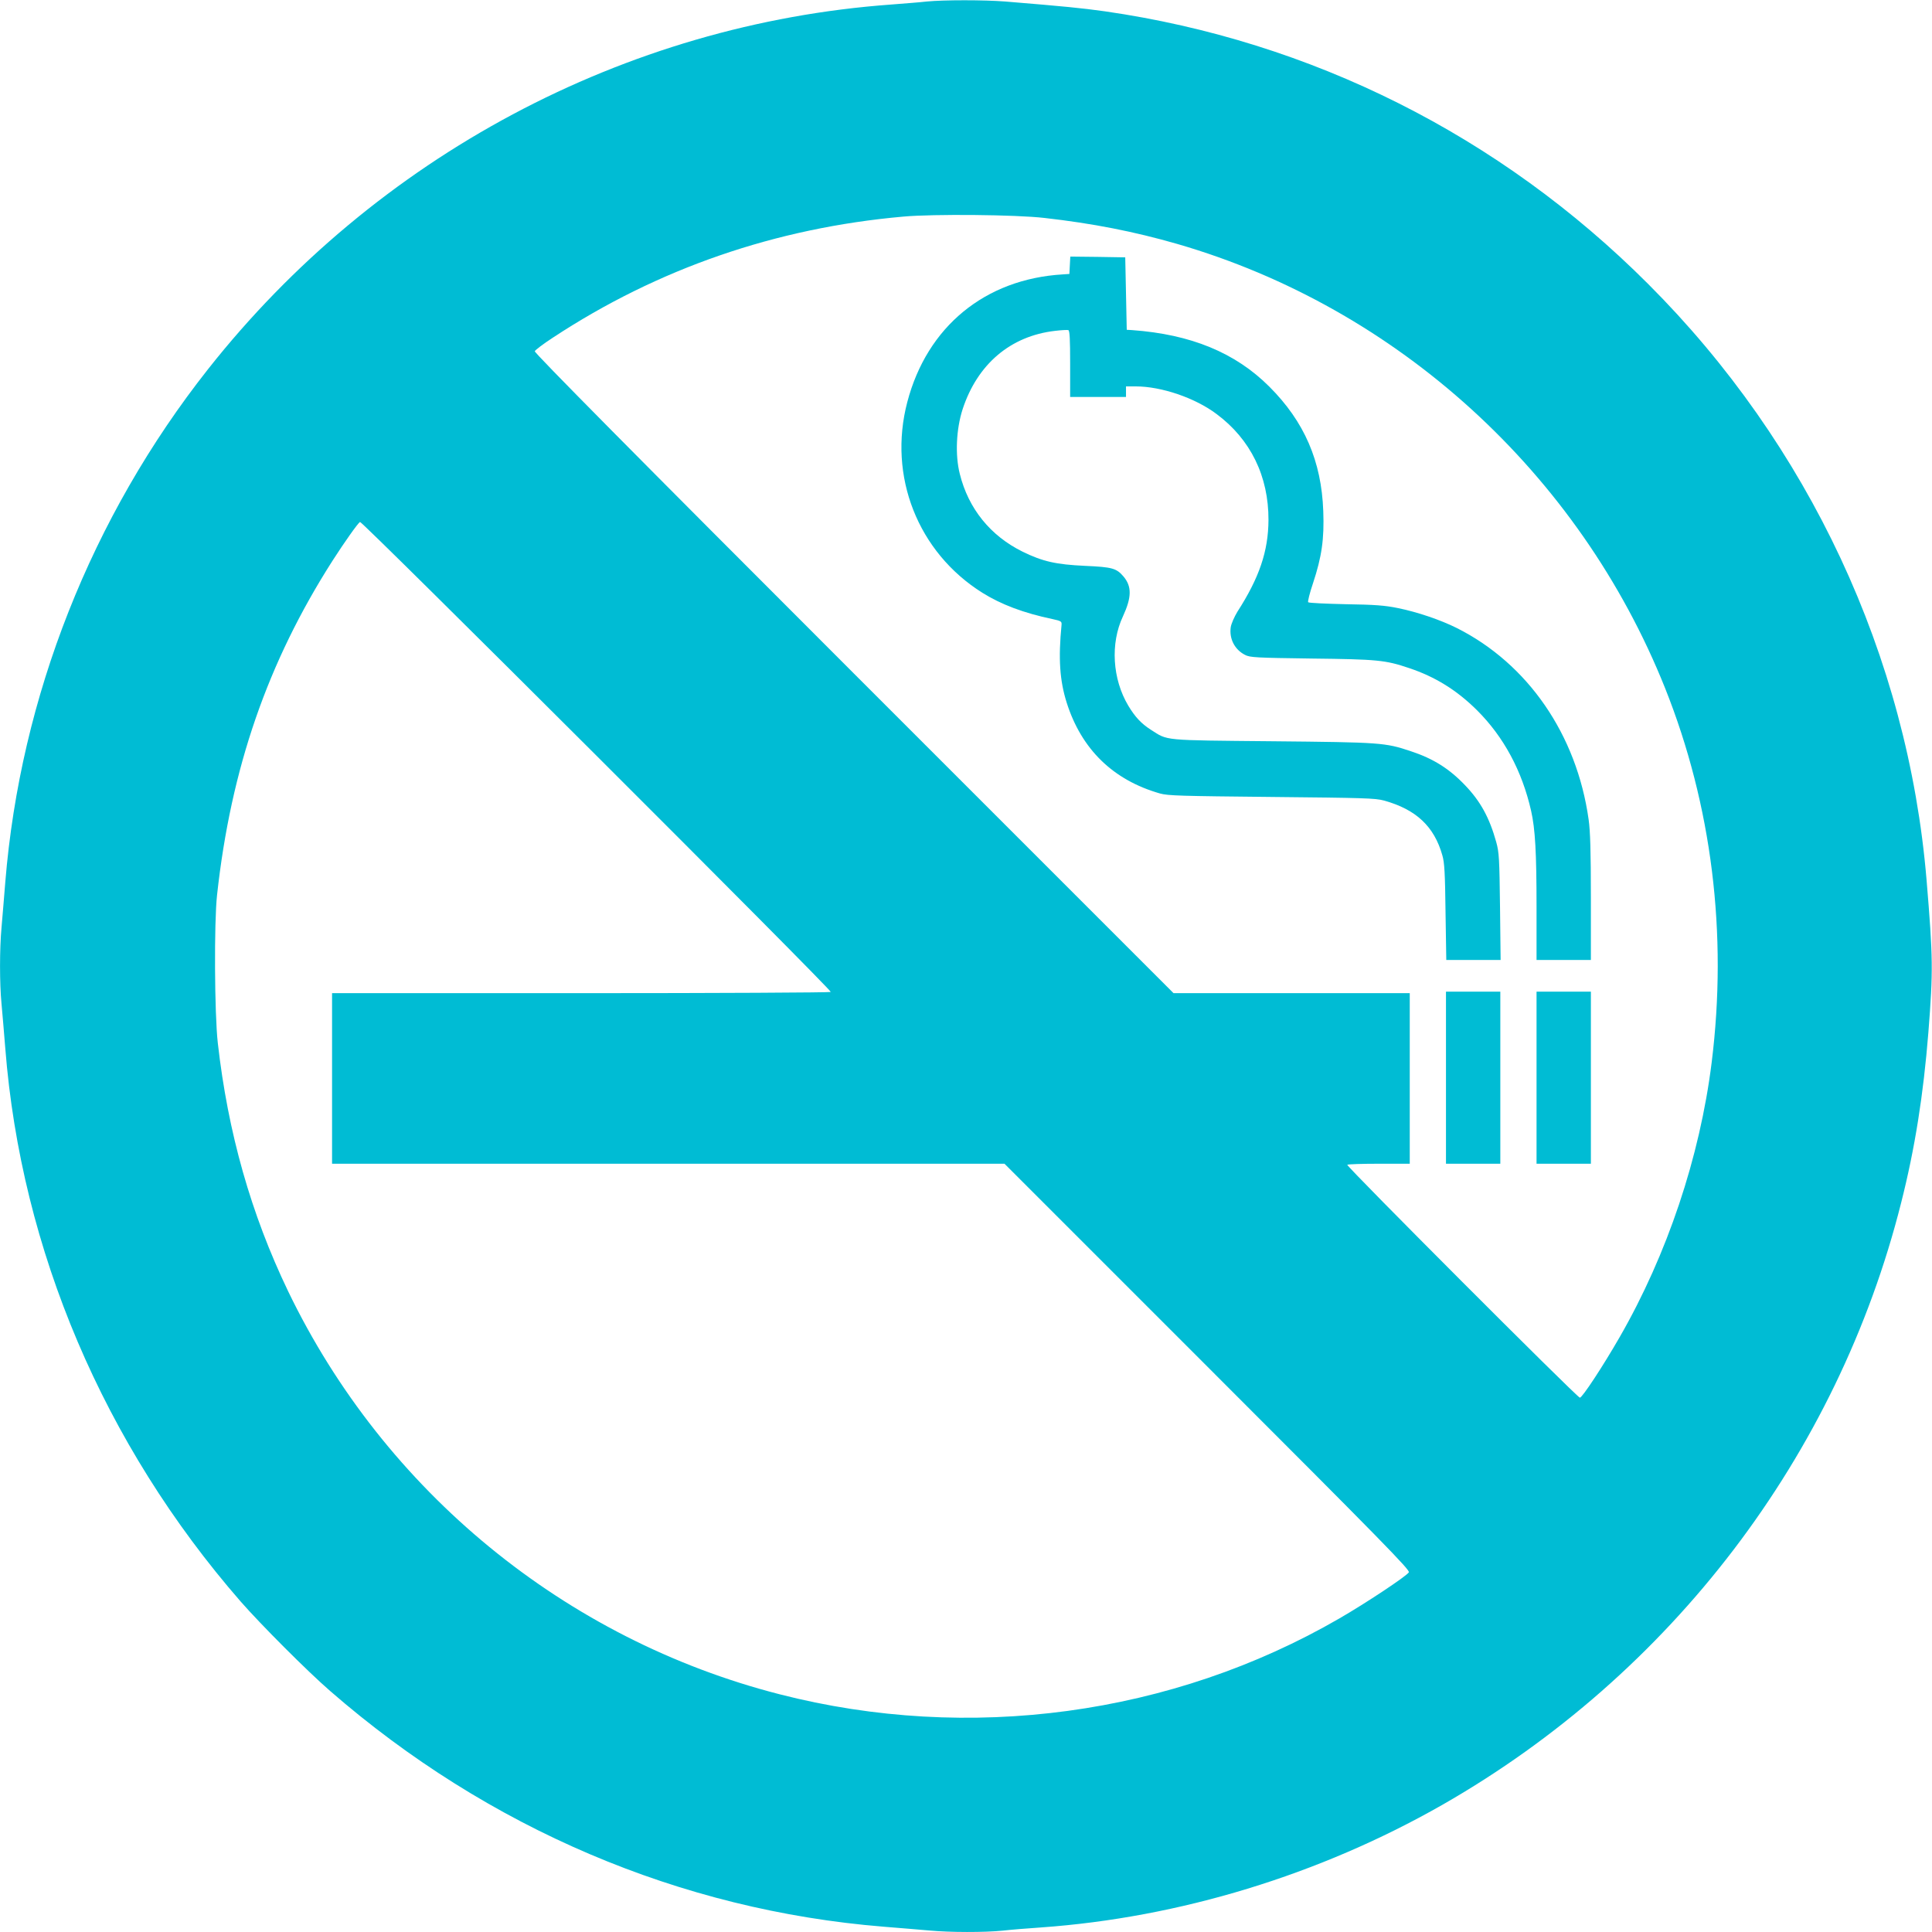 <?xml version="1.0" standalone="no"?>
<!DOCTYPE svg PUBLIC "-//W3C//DTD SVG 20010904//EN"
 "http://www.w3.org/TR/2001/REC-SVG-20010904/DTD/svg10.dtd">
<svg version="1.0" xmlns="http://www.w3.org/2000/svg"
 width="1280pt" height="1280pt" viewBox="0 0 1280 1280"
 preserveAspectRatio="xMidYMid meet">
<g transform="translate(0,1280) scale(0.1,-0.1)"
fill="#00bcd4" stroke="none">
<path d="M6140 12790 c-41 -5 -147 -13 -235 -20 -1765 -128 -3415 -1008 -4526
-2415 -773 -979 -1244 -2171 -1344 -3400 -8 -104 -20 -240 -25 -301 -13 -142
-13 -370 0 -504 5 -58 17 -190 25 -295 105 -1337 654 -2626 1559 -3665 133
-152 441 -461 593 -593 1046 -910 2320 -1453 3668 -1562 105 -8 240 -20 301
-25 139 -13 368 -13 487 -1 51 6 164 15 252 21 919 65 1848 349 2660 812 1516
866 2619 2313 3041 3991 91 359 147 714 180 1127 32 410 31 492 -12 1010 -124
1481 -779 2884 -1845 3949 -982 983 -2231 1609 -3599 1806 -158 22 -260 32
-660 65 -141 11 -407 11 -520 0z m780 -1434 c319 -36 594 -90 879 -172 1460
-423 2664 -1519 3233 -2944 309 -775 415 -1625 308 -2481 -78 -624 -294 -1270
-610 -1819 -108 -188 -247 -400 -263 -400 -17 0 -1549 1534 -1541 1543 4 4 99
7 211 7 l203 0 0 565 0 565 -783 0 -782 0 -2119 2119 c-1453 1453 -2117 2124
-2113 2134 3 8 57 49 120 90 696 458 1476 727 2322 802 198 18 748 13 935 -9z
m-1416 -5128 c-3 -4 -747 -8 -1655 -8 l-1649 0 0 -565 0 -565 2228 0 2227 0
1345 -1345 c1161 -1161 1343 -1347 1334 -1362 -16 -26 -286 -205 -461 -306
-1107 -641 -2454 -824 -3708 -502 -1421 364 -2618 1346 -3256 2670 -246 512
-399 1051 -466 1645 -22 193 -25 800 -5 980 92 840 335 1542 765 2215 79 123
166 246 182 257 12 9 3127 -3101 3119 -3114z"/>
<path d="M7088 11043 l-3 -58 -45 -3 c-514 -31 -898 -346 -1029 -846 -129
-491 70 -995 497 -1263 125 -78 272 -134 467 -175 55 -12 60 -15 58 -38 -22
-224 -12 -369 34 -515 98 -309 307 -513 618 -602 53 -15 141 -17 740 -23 610
-6 687 -8 745 -24 212 -59 332 -171 386 -363 14 -46 18 -121 21 -375 l5 -318
180 0 180 0 -4 353 c-4 319 -6 359 -25 428 -45 162 -105 271 -207 377 -104
109 -210 176 -359 225 -170 57 -197 59 -917 66 -738 7 -690 3 -805 76 -64 41
-105 85 -150 160 -105 176 -120 412 -35 592 58 126 59 197 4 263 -47 55 -74
63 -254 71 -195 9 -282 29 -415 94 -213 105 -359 285 -416 515 -32 125 -24
298 19 430 98 298 317 484 612 518 41 5 81 7 88 5 9 -4 12 -58 12 -224 l0
-219 185 0 185 0 0 35 0 35 65 0 c169 0 393 -76 535 -183 226 -168 345 -413
344 -702 -1 -207 -61 -383 -206 -608 -20 -33 -40 -78 -44 -102 -11 -77 26
-149 95 -184 33 -17 71 -19 441 -24 436 -5 488 -10 645 -63 174 -58 317 -147
450 -279 177 -176 299 -402 359 -667 27 -119 36 -275 36 -635 l0 -353 180 0
180 0 0 413 c0 309 -4 440 -15 518 -79 562 -402 1031 -873 1268 -108 54 -261
106 -389 132 -87 18 -154 23 -348 26 -132 3 -244 8 -248 13 -4 4 10 61 32 126
58 175 75 293 68 478 -12 331 -125 592 -357 824 -226 226 -521 347 -910 375
l-35 2 -5 240 -5 240 -182 3 -182 2 -3 -57z"/>
<path d="M9580 5660 l0 -570 180 0 180 0 0 570 0 570 -180 0 -180 0 0 -570z"/>
<path d="M10180 5660 l0 -570 180 0 180 0 0 570 0 570 -180 0 -180 0 0 -570z"/>
</g>
</svg>
